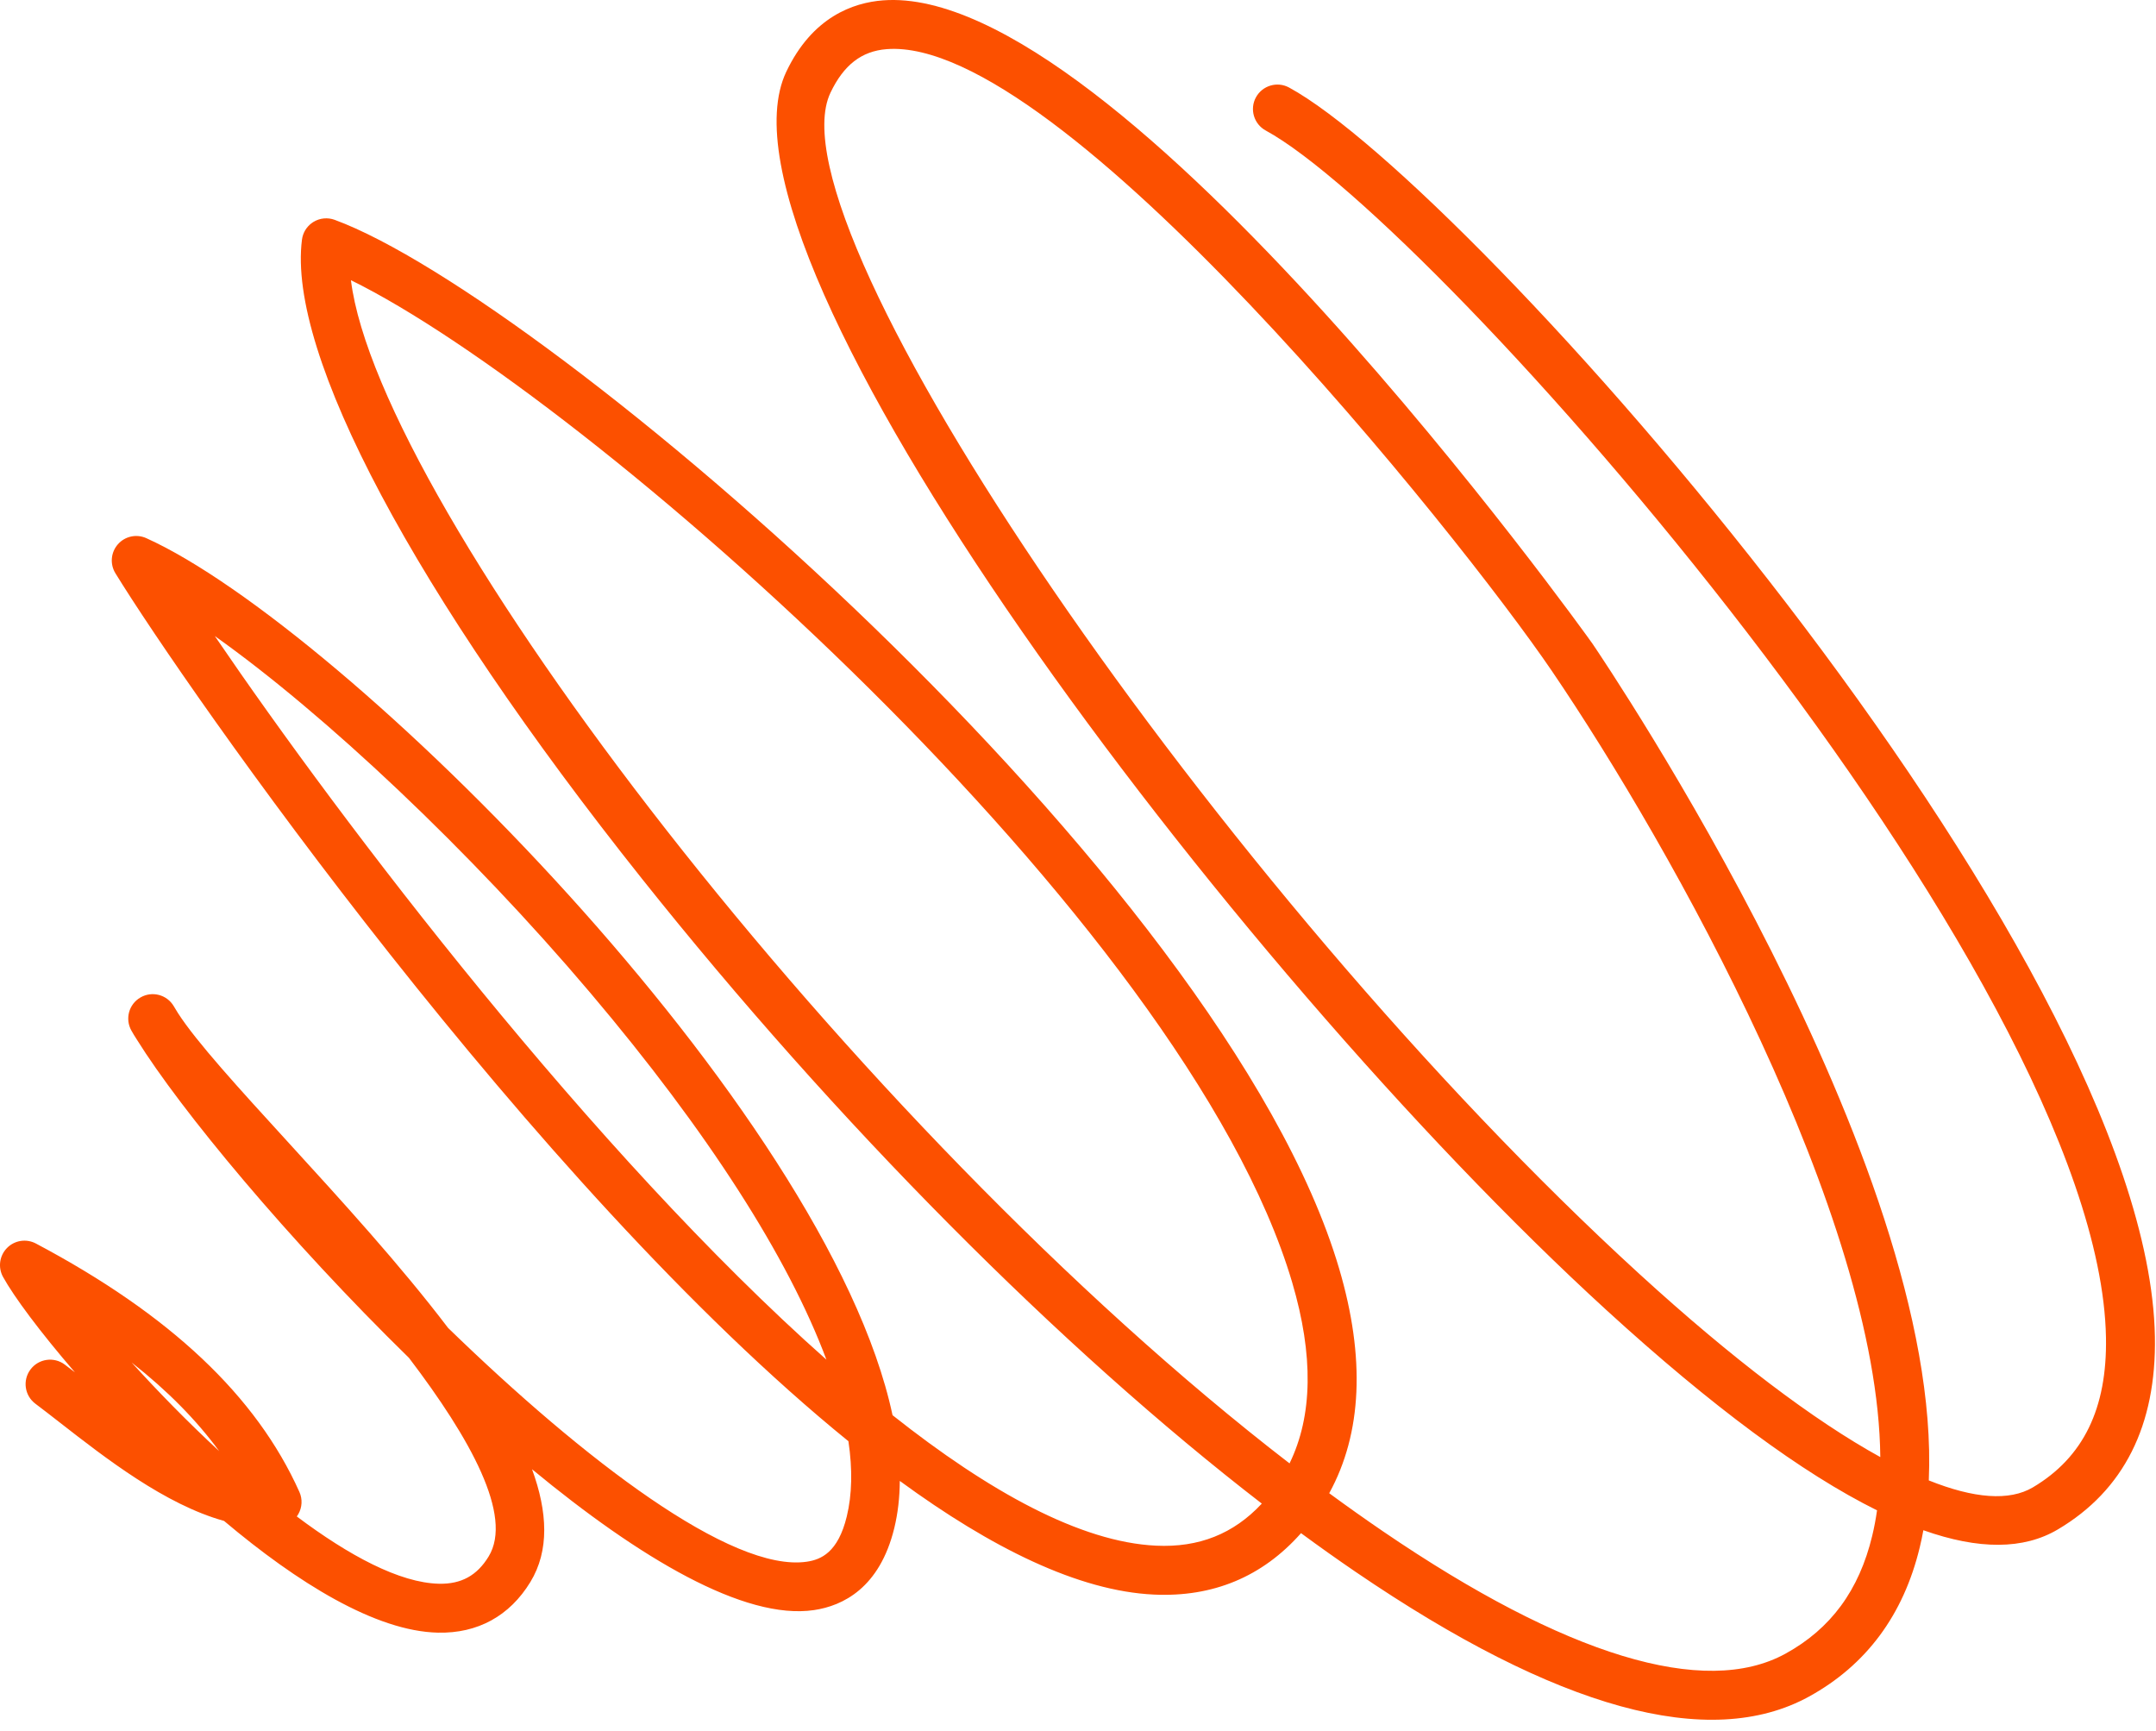 <?xml version="1.0" encoding="UTF-8"?> <svg xmlns="http://www.w3.org/2000/svg" width="137" height="110" viewBox="0 0 137 110" fill="none"> <path d="M119.481 92.579C115.258 90.254 110.069 86.331 104.19 80.96C77.513 56.592 48.68 14.497 52.77 5.893C53.611 4.127 54.748 3.246 56.348 3.122C67.335 2.279 92.769 34.035 98.618 42.641C106.291 53.933 119.341 77.321 119.481 92.578V92.579ZM22.299 17.803C37.262 25.139 75.349 58.55 82.113 81.493C83.475 86.11 83.416 89.964 81.942 92.981C54.089 71.528 24.09 32.187 22.299 17.803ZM13.648 40.412C20.627 45.365 29.861 54.05 37.499 63.069C44.976 71.897 50.101 79.918 52.513 86.389C37.703 73.261 21.784 52.357 13.649 40.412H13.648ZM8.365 86.57C10.632 88.352 12.48 90.223 13.927 92.2C11.93 90.352 10.024 88.4 8.365 86.57ZM79.806 6.185C79.396 6.938 79.676 7.882 80.428 8.292C91.227 14.165 133.406 61.918 133.821 84.978C133.902 89.49 132.383 92.602 129.177 94.503C127.683 95.387 125.436 95.215 122.563 94.062C123.45 73.918 102.161 42.324 101.189 40.894C100.901 40.473 71.073 -1.124 56.11 0.023C54.22 0.167 51.62 1.071 49.963 4.559C44.377 16.31 78.011 61.255 102.094 83.254C108.792 89.373 114.53 93.614 119.274 95.964C119.195 96.519 119.093 97.06 118.967 97.582C118.136 101.041 116.336 103.49 113.449 105.074C108.318 107.889 99.483 105.205 87.898 97.309C86.759 96.532 85.615 95.721 84.463 94.876C86.552 91.065 86.766 86.278 85.096 80.611C77.757 55.725 34.757 18.924 21.264 13.967C20.82 13.805 20.326 13.852 19.922 14.098C19.894 14.114 19.866 14.133 19.839 14.152C19.481 14.402 19.243 14.792 19.188 15.229C18.255 22.494 26.331 37.672 40.791 55.831C53.137 71.336 67.445 85.715 80.18 95.535C78.386 97.462 76.176 98.338 73.458 98.208C68.68 97.985 62.874 94.795 56.715 89.918C52.574 70.448 21.789 39.825 9.296 34.193C8.674 33.912 7.938 34.071 7.491 34.583C7.04 35.095 6.976 35.842 7.334 36.424C11.837 43.755 33.878 75.318 53.912 91.572C54.177 93.359 54.145 94.962 53.807 96.353C53.25 98.649 52.162 99.093 51.273 99.226C46.499 99.932 37.11 92.758 28.472 84.372C25.437 80.377 21.699 76.285 18.289 72.553C15.186 69.158 12.476 66.191 11.302 64.359C11.212 64.213 11.126 64.071 11.043 63.933C10.611 63.198 9.668 62.948 8.93 63.374C8.184 63.801 7.932 64.741 8.351 65.483C8.452 65.664 8.567 65.853 8.694 66.049C11.483 70.527 18.315 78.774 25.989 86.278C29.884 91.396 32.623 96.314 31.049 98.897C30.311 100.107 29.31 100.657 27.899 100.627C25.395 100.573 22.166 98.833 18.86 96.352C18.894 96.305 18.927 96.255 18.957 96.202C19.203 95.771 19.229 95.249 19.026 94.796C16.293 88.698 10.816 83.535 2.282 79.01C1.674 78.688 0.929 78.802 0.446 79.293C-0.036 79.783 -0.139 80.531 0.193 81.133C0.884 82.386 2.534 84.611 4.761 87.194C4.536 87.021 4.321 86.856 4.113 86.7C3.426 86.186 2.45 86.326 1.937 87.014C1.422 87.701 1.562 88.675 2.25 89.19C2.72 89.541 3.238 89.946 3.793 90.378C6.729 92.665 10.489 95.594 14.237 96.636C18.891 100.559 23.867 103.65 27.831 103.735C30.353 103.79 32.385 102.676 33.703 100.515C34.917 98.523 34.8 96.069 33.808 93.353C40.638 98.996 47.302 102.957 51.728 102.301C53.541 102.033 55.897 100.91 56.827 97.088C57.056 96.145 57.169 95.145 57.176 94.094C62.985 98.347 68.53 101.089 73.311 101.315C77.076 101.493 80.218 100.186 82.672 97.413C83.847 98.278 85.007 99.1 86.148 99.878C98.944 108.6 108.632 111.264 114.946 107.799C118.584 105.802 120.956 102.608 121.989 98.309C122.076 97.955 122.151 97.592 122.218 97.227C125.737 98.476 128.59 98.463 130.76 97.178C134.95 94.701 137.031 90.573 136.93 84.923C136.488 60.379 93.352 11.783 81.914 5.562C81.16 5.152 80.216 5.433 79.807 6.185H79.806Z" fill="#FC5000"></path> </svg> 